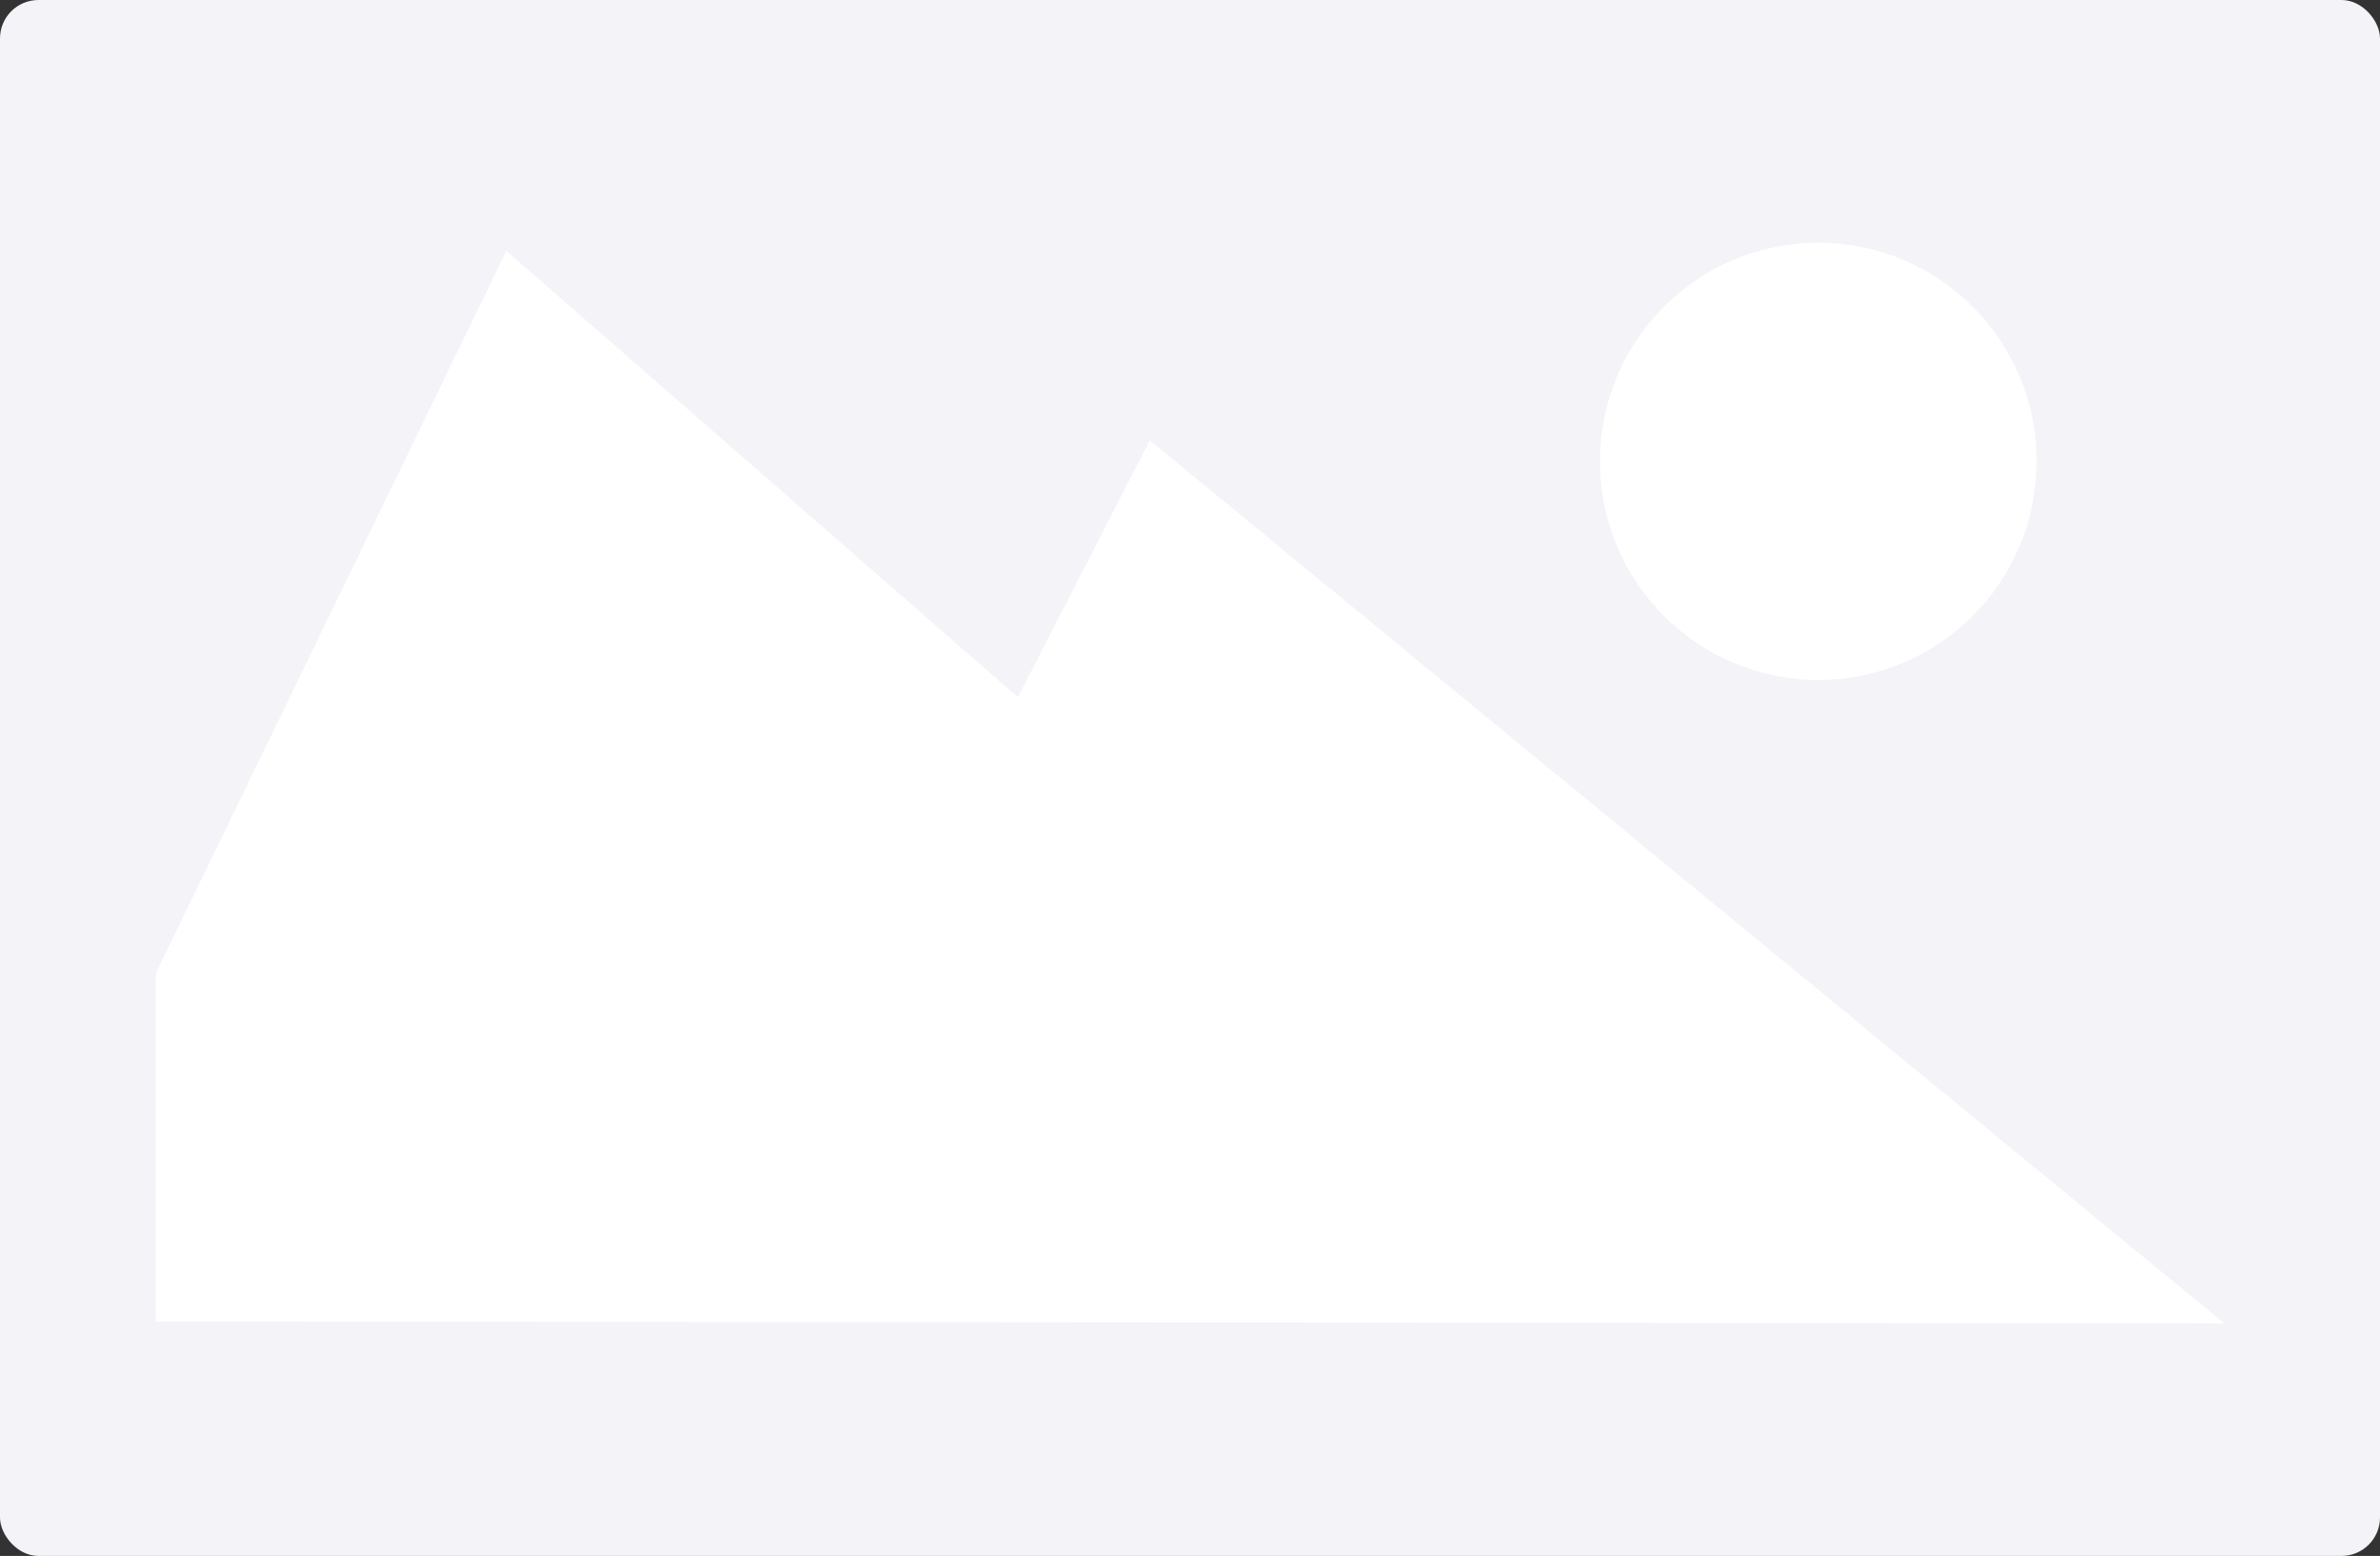 <svg width="280" height="183" viewBox="0 0 280 183" fill="none" xmlns="http://www.w3.org/2000/svg">
<rect x="0" y="0" width="280" height="183" fill="#333333" stroke="none"/>
<rect width="280" height="183" rx="4.523" fill="#F3F3F8"/>
<path d="M18.318 155.449V114.488L59.572 29.496L119.751 82.002L135.269 51.783L261.682 155.65L18.318 155.449Z" fill="white"/>
<ellipse cx="213.918" cy="54.258" rx="25.694" ry="25.72" fill="white"/>
</svg>
